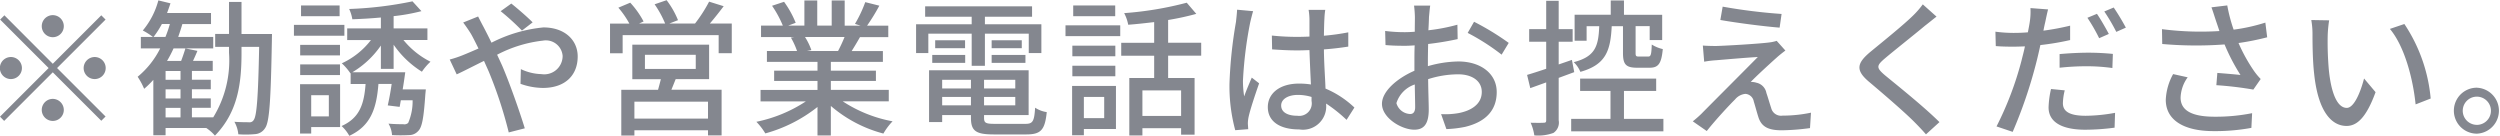 <svg xmlns="http://www.w3.org/2000/svg" width="204.13" height="11.094"><path data-name="※勧誘や営業電話はお控えください。" d="M4.31 3.037a.9.9 0 10-.9-.9.9.9 0 00.9.9zm0 2.171L.36 1.25l-.35.348 3.96 3.958L0 9.526l.34.347 3.97-3.969 3.96 3.957.35-.347-3.96-3.958 3.96-3.958-.35-.348zm-2.52.348a.9.9 0 10-.89.9.9.9 0 00.89-.9zm5.04 0a.9.9 0 10.9-.9.907.907 0 00-.9.9zM4.31 8.074a.9.9 0 10.9.9.908.908 0 00-.9-.9zm9.21.732h1.22v.78h-1.22v-.78zm1.22-2.291h-1.22v-.719h1.22v.719zm0 1.523h-1.22v-.743h1.22v.743zm-2.2-5.025a7.63 7.63 0 00.68-1.055h.65a9.09 9.09 0 01-.36 1.055h-.97zm7.18-.24V.159H18.7v2.61h-1.13v1.056h1.13v.491a8.888 8.888 0 01-1.29 5.266h-1.74v-.78h1.54v-.768h-1.54v-.743h1.54v-.78h-1.54v-.719h1.7v-.823h-1.61c.12-.252.24-.528.36-.815l-.98-.2c-.09.288-.22.683-.35 1.019h-1.15a10.29 10.29 0 00.53-1.019h3.24v-.936h-2.86c.12-.348.24-.7.34-1.055h2.34v-.9h-3.59c.1-.264.19-.527.28-.791l-.99-.24a6.38 6.38 0 01-1.27 2.458 5.647 5.647 0 01.83.528h-.99v.936h1.58a7.138 7.138 0 01-1.84 2.314 5.921 5.921 0 01.53.984 7.584 7.584 0 00.75-.732v4.522h1v-.593h3.32a3.552 3.552 0 01.71.624c1.89-1.931 2.17-4.318 2.17-6.753v-.491h1.44c-.08 4.149-.2 5.637-.44 5.96a.377.377 0 01-.4.192c-.2 0-.67 0-1.18-.036a2.623 2.623 0 01.32 1.02 8.272 8.272 0 001.36-.012 1.045 1.045 0 00.83-.5c.35-.5.46-2.183.55-7.16 0-.132.01-.516.01-.516h-2.49zM27.73.447h-3.15v.875h3.15V.447zm.39 1.583H24v.887h4.12V2.03zm-.36 1.631h-3.25v.863h3.25v-.863zm-3.25 2.47h3.25v-.875h-3.25v.875zm2.34 1.644v1.727h-1.44V7.775h1.44zm.92-.9H24.5v4.03h.91v-.528h2.36v-3.5zm4.37-1.259V3.649a7.819 7.819 0 002.31 2.207 4.582 4.582 0 01.7-.816 6.774 6.774 0 01-2.21-1.775h1.96v-.947h-2.76v-1A15.462 15.462 0 0034.41.91l-.73-.8a30.3 30.3 0 01-5.17.623 3.237 3.237 0 01.26.84c.74-.024 1.54-.072 2.33-.144v.888h-2.75v.952h1.94a6.342 6.342 0 01-2.38 1.9 4.57 4.57 0 01.7.816l.02-.012v.887h1.22c-.12 1.631-.48 2.771-1.96 3.43a3.027 3.027 0 01.63.8c1.76-.816 2.22-2.231 2.38-4.234h1.08c-.09.636-.21 1.271-.32 1.751l.97.12c.04-.168.06-.348.1-.54h.96a4.423 4.423 0 01-.36 1.847.45.45 0 01-.4.108c-.19 0-.69 0-1.21-.048a2.108 2.108 0 01.29.936 13.142 13.142 0 001.39 0 .985.985 0 00.75-.336c.32-.312.45-1.1.58-2.986l.04-.408h-1.89c.08-.468.15-.96.21-1.4h-4.32a7.452 7.452 0 002.33-2.183v1.907h1.04zm10.48-3.119l.87-.671c-.43-.444-1.33-1.211-1.74-1.535l-.87.623a19.424 19.424 0 011.74 1.583zm-3.58-1.151l-1.22.492c.2.264.48.671.64.935.19.336.39.744.61 1.188-.46.2-.88.383-1.27.539a8.75 8.75 0 01-1.08.36l.57 1.212c.53-.24 1.33-.66 2.23-1.1.13.3.27.6.4.9a34.618 34.618 0 011.62 4.941l1.31-.336c-.41-1.343-1.24-3.706-1.85-5.121-.13-.288-.27-.588-.41-.888a10.6 10.6 0 013.74-1.151 1.373 1.373 0 011.61 1.247 1.5 1.5 0 01-1.73 1.488 4.148 4.148 0 01-1.68-.408l-.03 1.2a5.573 5.573 0 001.82.336c1.85 0 2.85-1.056 2.85-2.567 0-1.343-1.06-2.374-2.8-2.374a11.76 11.76 0 00-4.24 1.247c-.22-.456-.44-.888-.64-1.271-.12-.221-.35-.665-.45-.869zm18.77 8.336H51.8v-1.38h6.01v1.38zm-5.15-5.206h4.15v1.152h-4.15V4.476zm5.24 1.991V3.649h-6.27v2.82h2.33c-.07.276-.15.588-.23.864h-3v3.736h1.07v-.432h6.01v.42h1.11v-3.73h-4.1c.11-.264.23-.564.35-.864h2.73zm.06-4.545c.36-.42.76-.924 1.13-1.415L57.9.135a11.758 11.758 0 01-1.15 1.787h-2.1l.71-.276a7.028 7.028 0 00-.93-1.631l-.98.336a8.28 8.28 0 01.86 1.571h-2.13l.37-.168A7.178 7.178 0 0051.46.219l-.97.408a7.366 7.366 0 01.9 1.3h-1.58v2.422h1.03v-1.48h7.84v1.475h1.07V1.922h-1.79zm11 1.1a12.13 12.13 0 01-.53 1.14H65.9l.35-.072a5.182 5.182 0 00-.52-1.068h3.23zm3.61 5.253V7.34h-4.73v-.732h3.68v-.839h-3.68v-.72h4.25v-.88h-2.55c.21-.336.45-.732.68-1.14h2.31v-.935H70.8a16.3 16.3 0 001-1.631L70.65.175a10.334 10.334 0 01-.84 1.775l.45.144h-1.29V.039h-1.06V2.09h-1.18V.039h-1.05V2.09h-1.32l.61-.228a7.968 7.968 0 00-.95-1.715l-.98.324a8.745 8.745 0 01.88 1.619h-1.78v.935h2.73l-.29.048a6.2 6.2 0 01.5 1.092h-2.46v.887h4.13v.72h-3.54v.839h3.54v.732H62.1v.935h3.7a11.538 11.538 0 01-4.04 1.667 5.167 5.167 0 01.73.948 11.917 11.917 0 004.26-2.159v2.327h1.09V8.65a10.758 10.758 0 004.29 2.255 5.2 5.2 0 01.75-1 11.068 11.068 0 01-4.07-1.631h3.76zm6.77-2.9h1.08V2.749H84v1.583h1.03v-2.35h-4.61v-.613h3.85v-.85h-8.73v.85h3.8v.612H74.8v2.35h1V2.749h3.54v2.627zm1.63-.24h2.76v-.648h-2.76v.648zm0-1.847v.648h2.46v-.647h-2.46zm-4.85 1.847h2.69v-.648h-2.69v.648zm.24-1.847v.648h2.44v-.647h-2.44zm.57 5.313v-.684h2.35v.684h-2.35zm2.35-2.087v.708h-2.35v-.708h2.35zm3.62.708h-2.55v-.708h2.55v.708zm-2.55 1.379v-.684h2.55v.684h-2.55zm.88 1.511c-.74 0-.88-.072-.88-.491v-.228h3.64V5.735h-8.13v4.234h1.07v-.575h2.35v.228c0 1.079.41 1.355 1.88 1.355h2.63c1.21 0 1.53-.372 1.68-1.823a2.348 2.348 0 01-.95-.36c-.07 1.115-.19 1.319-.79 1.319h-2.5zM91.06.446h-3.43v.875h3.43V.446zm-.9 7.471v1.728H88.5V7.917h1.66zm.96-.9h-3.58v4.03h.96v-.516h2.62V7.019zm-3.56-.792h3.51v-.856h-3.51v.863zm3.51-2.494h-3.51v.863h3.51v-.863zM87 2.951h4.47v-.882H87v.887zm9.44 6.513h-3.16V7.379h3.16v2.09zm1.64-4.918V3.491h-2.7V1.632a21.591 21.591 0 002.3-.5L96.9.221a27.832 27.832 0 01-5.11.851 3.3 3.3 0 01.33.948c.68-.048 1.4-.132 2.12-.216v1.691h-2.69V4.55h2.69v1.819h-2.03v4.69h1.07v-.59h3.16v.528h1.1V6.369h-2.16V4.546h2.7zm6.53 4.066c0-.516.56-.863 1.37-.863a3.881 3.881 0 011.11.167v.324a1.023 1.023 0 01-1.16 1.212c-.77.002-1.32-.274-1.32-.838zm3.6-7.808h-1.36a5.268 5.268 0 01.07.768v1.415c-.33.012-.66.024-.99.024a19.7 19.7 0 01-2.08-.108l.02 1.128c.69.048 1.35.084 2.05.084.33 0 .67-.012 1-.024.03.935.08 1.967.12 2.806a6.3 6.3 0 00-.97-.072c-1.6 0-2.55.816-2.55 1.919 0 1.151.95 1.823 2.56 1.823a1.9 1.9 0 002.2-2.051v-.06a11.922 11.922 0 011.67 1.331l.64-1.007a7.841 7.841 0 00-2.36-1.547c-.03-.924-.12-2-.13-3.2.7-.048 1.37-.132 1.99-.228V2.641a18.381 18.381 0 01-1.99.276c.01-.551.02-1.067.04-1.367a6.238 6.238 0 01.07-.744zm-5.89.108l-1.31-.12c-.01.312-.06.7-.09 1a35.791 35.791 0 00-.53 5.025 13.709 13.709 0 00.47 3.814l1.06-.084c-.01-.144-.02-.324-.03-.444a2.758 2.758 0 01.06-.551c.13-.612.54-1.835.86-2.747l-.6-.468c-.19.444-.45 1.044-.62 1.536a8.042 8.042 0 01-.1-1.284 32.2 32.2 0 01.59-4.749c.05-.218.17-.71.24-.926zm14.46-.455h-1.32a9.206 9.206 0 01.07.947c0 .216-.01.648-.01 1.187-.3.024-.58.036-.83.036a12.042 12.042 0 01-1.59-.1l.03 1.152c.4.036.85.06 1.59.06.22 0 .49-.012.79-.036-.02.456-.02.911-.02 1.331v.744c-1.41.611-2.65 1.679-2.65 2.7 0 1.152 1.6 2.111 2.64 2.111.71 0 1.18-.372 1.18-1.643 0-.48-.04-1.487-.05-2.483a8.108 8.108 0 012.46-.395c1.09 0 1.92.515 1.92 1.439 0 1.007-.88 1.535-1.89 1.727a6.228 6.228 0 01-1.43.084l.43 1.223a9.333 9.333 0 001.52-.18c1.76-.42 2.59-1.415 2.59-2.842 0-1.535-1.34-2.5-3.13-2.5a9.309 9.309 0 00-2.49.384v-.42c0-.432.01-.911.02-1.391a24.253 24.253 0 002.41-.4L119 2.017a15.014 15.014 0 01-2.37.455c.03-.431.04-.815.05-1.1.03-.278.06-.686.1-.913zm3.58 1.319l-.52.911a17.892 17.892 0 012.77 1.775l.58-.959a21.329 21.329 0 00-2.83-1.725zm-6.34 6.644a2.343 2.343 0 011.5-1.523c.01.78.03 1.475.03 1.859s-.16.552-.4.552a1.21 1.21 0 01-1.13-.886zm18.5-6.284v2.182c0 .924.22 1.212 1.15 1.212h1.03c.7 0 .96-.324 1.07-1.523a2.839 2.839 0 01-.9-.372c-.03.851-.08.983-.3.983h-.74c-.24 0-.28-.036-.28-.3V2.136h1.15v1.133h1.02V1.206h-3.12V.039h-1.08v1.163h-2.95v2.123h.98V2.138h1.03c-.06 1.643-.33 2.482-2.08 2.938a2.3 2.3 0 01.54.792c2.08-.588 2.46-1.715 2.56-3.73h.92zm-3.98 3.754l-.19-1-1.08.372V3.409h1.14V2.378h-1.14V.063h-1.02v2.315h-1.39v1.031h1.39v2.207c-.59.2-1.13.372-1.56.5l.26 1.08 1.3-.468v3.094c0 .168-.06.2-.22.2-.13.012-.57.012-1.05 0a3.9 3.9 0 01.3 1.032 3.618 3.618 0 001.56-.2 1.015 1.015 0 00.43-1.032V6.359zm4.06 3.814V7.425h2.63V6.419h-6.21v1.008h2.48v2.279h-3.21v1.019h7.53V9.706h-3.22zm8.06-9.163l-.19 1.091c1.45.252 3.61.528 4.84.624l.16-1.116a45.154 45.154 0 01-4.81-.597zm5.12 3.586l-.71-.792a3.2 3.2 0 01-.61.132c-.95.12-3.71.276-4.34.288-.41 0-.8-.012-1.08-.036l.11 1.319a8.073 8.073 0 01.99-.12c.72-.06 2.49-.216 3.39-.264-1.16 1.176-4.06 4.078-4.6 4.63-.27.264-.53.479-.71.623l1.14.792c.75-.948 1.87-2.147 2.31-2.579a1.249 1.249 0 01.84-.455.745.745 0 01.69.623c.1.312.27.96.39 1.32.27.791.87 1.031 1.91 1.031a18.713 18.713 0 002.29-.18l.08-1.259a11.169 11.169 0 01-2.31.24.828.828 0 01-.94-.624c-.12-.348-.27-.888-.39-1.223a1.047 1.047 0 00-.82-.84 1.3 1.3 0 00-.46-.06c.37-.4 1.62-1.547 2.12-1.991.17-.154.45-.382.71-.573zm12.34-2.771l-1.12-1a7.024 7.024 0 01-.78.9c-.81.8-2.55 2.195-3.48 2.963-1.14.947-1.26 1.523-.09 2.494 1.11.936 2.9 2.471 3.7 3.286.31.312.63.648.91.972l1.1-1c-1.25-1.247-3.43-2.986-4.45-3.826-.71-.611-.71-.767-.03-1.355.85-.719 2.51-2.027 3.31-2.7.24-.18.63-.504.93-.732zm10.47 6.021l-1.12-.108a7.589 7.589 0 00-.2 1.5c0 1.187 1.06 1.823 3.01 1.823a18.624 18.624 0 002.38-.168l.04-1.211a13.749 13.749 0 01-2.4.24c-1.54 0-1.86-.492-1.86-1.032a4.693 4.693 0 01.15-1.042zM167.23.768L165.79.66a5.328 5.328 0 01-.05 1.092c-.03.228-.09.528-.16.887-.4.036-.81.048-1.18.048a11.265 11.265 0 01-1.47-.1l.03 1.176c.43.036.86.048 1.42.048.3 0 .63-.012.96-.024-.08.4-.19.791-.28 1.163a26.606 26.606 0 01-2.04 5.373l1.32.444a38.045 38.045 0 001.89-5.517c.13-.5.26-1.055.37-1.571a21.443 21.443 0 002.43-.408V2.096a20.738 20.738 0 01-2.18.407c.05-.263.1-.5.15-.707.05-.234.15-.727.23-1.027zm.94 3.646V5.53a20.294 20.294 0 012.27-.12 15.225 15.225 0 012.04.144l.04-1.152a20.494 20.494 0 00-2.1-.1c-.77.006-1.6.054-2.25.114zm3.05-3.286l-.78.324a14.147 14.147 0 01.96 1.667l.79-.348c-.24-.453-.67-1.209-.97-1.641zm1.37-.515l-.77.323a15.285 15.285 0 01.98 1.667l.78-.347a18.806 18.806 0 00-.99-1.641zm8.32 1c.08.24.19.552.31.923a24.787 24.787 0 01-4.69-.155l.02 1.211a31.58 31.58 0 005.09.036 16.143 16.143 0 001.3 2.494c-.4-.047-1.26-.119-1.89-.167l-.08 1a29.019 29.019 0 013.02.36l.6-.864a5.206 5.206 0 01-.58-.707 13.56 13.56 0 01-1.23-2.231 21.044 21.044 0 002.34-.468l-.15-1.2a14.683 14.683 0 01-2.59.576 13.1 13.1 0 01-.52-1.979l-1.29.156c.13.352.25.748.34 1.012zm-2.28 4.7l-1.19-.263a4.729 4.729 0 00-.6 2.1c0 1.667 1.49 2.543 3.84 2.555a16.334 16.334 0 003.15-.264l.06-1.2a15.132 15.132 0 01-3.14.288c-1.73-.012-2.7-.48-2.7-1.56a2.98 2.98 0 01.58-1.658zm11.55-4.653l-1.46-.024a6.322 6.322 0 01.1 1.127c0 .72.01 2.159.13 3.215.32 3.154 1.44 4.305 2.65 4.305.87 0 1.62-.707 2.37-2.758l-.94-1.116c-.28 1.092-.81 2.4-1.41 2.4-.8 0-1.29-1.271-1.47-3.154a25.826 25.826 0 01-.09-2.7 9.808 9.808 0 01.12-1.297zm6.14.3l-1.18.4c1.21 1.439 1.89 4.1 2.1 6.164l1.23-.48a13.035 13.035 0 00-2.15-6.086zm5.92 5.2a1.877 1.877 0 100 3.754 1.877 1.877 0 000-3.751zm0 3.034a1.151 1.151 0 111.15-1.151 1.154 1.154 0 01-1.15 1.154z" fill="#84878f" fill-rule="evenodd"/></svg>